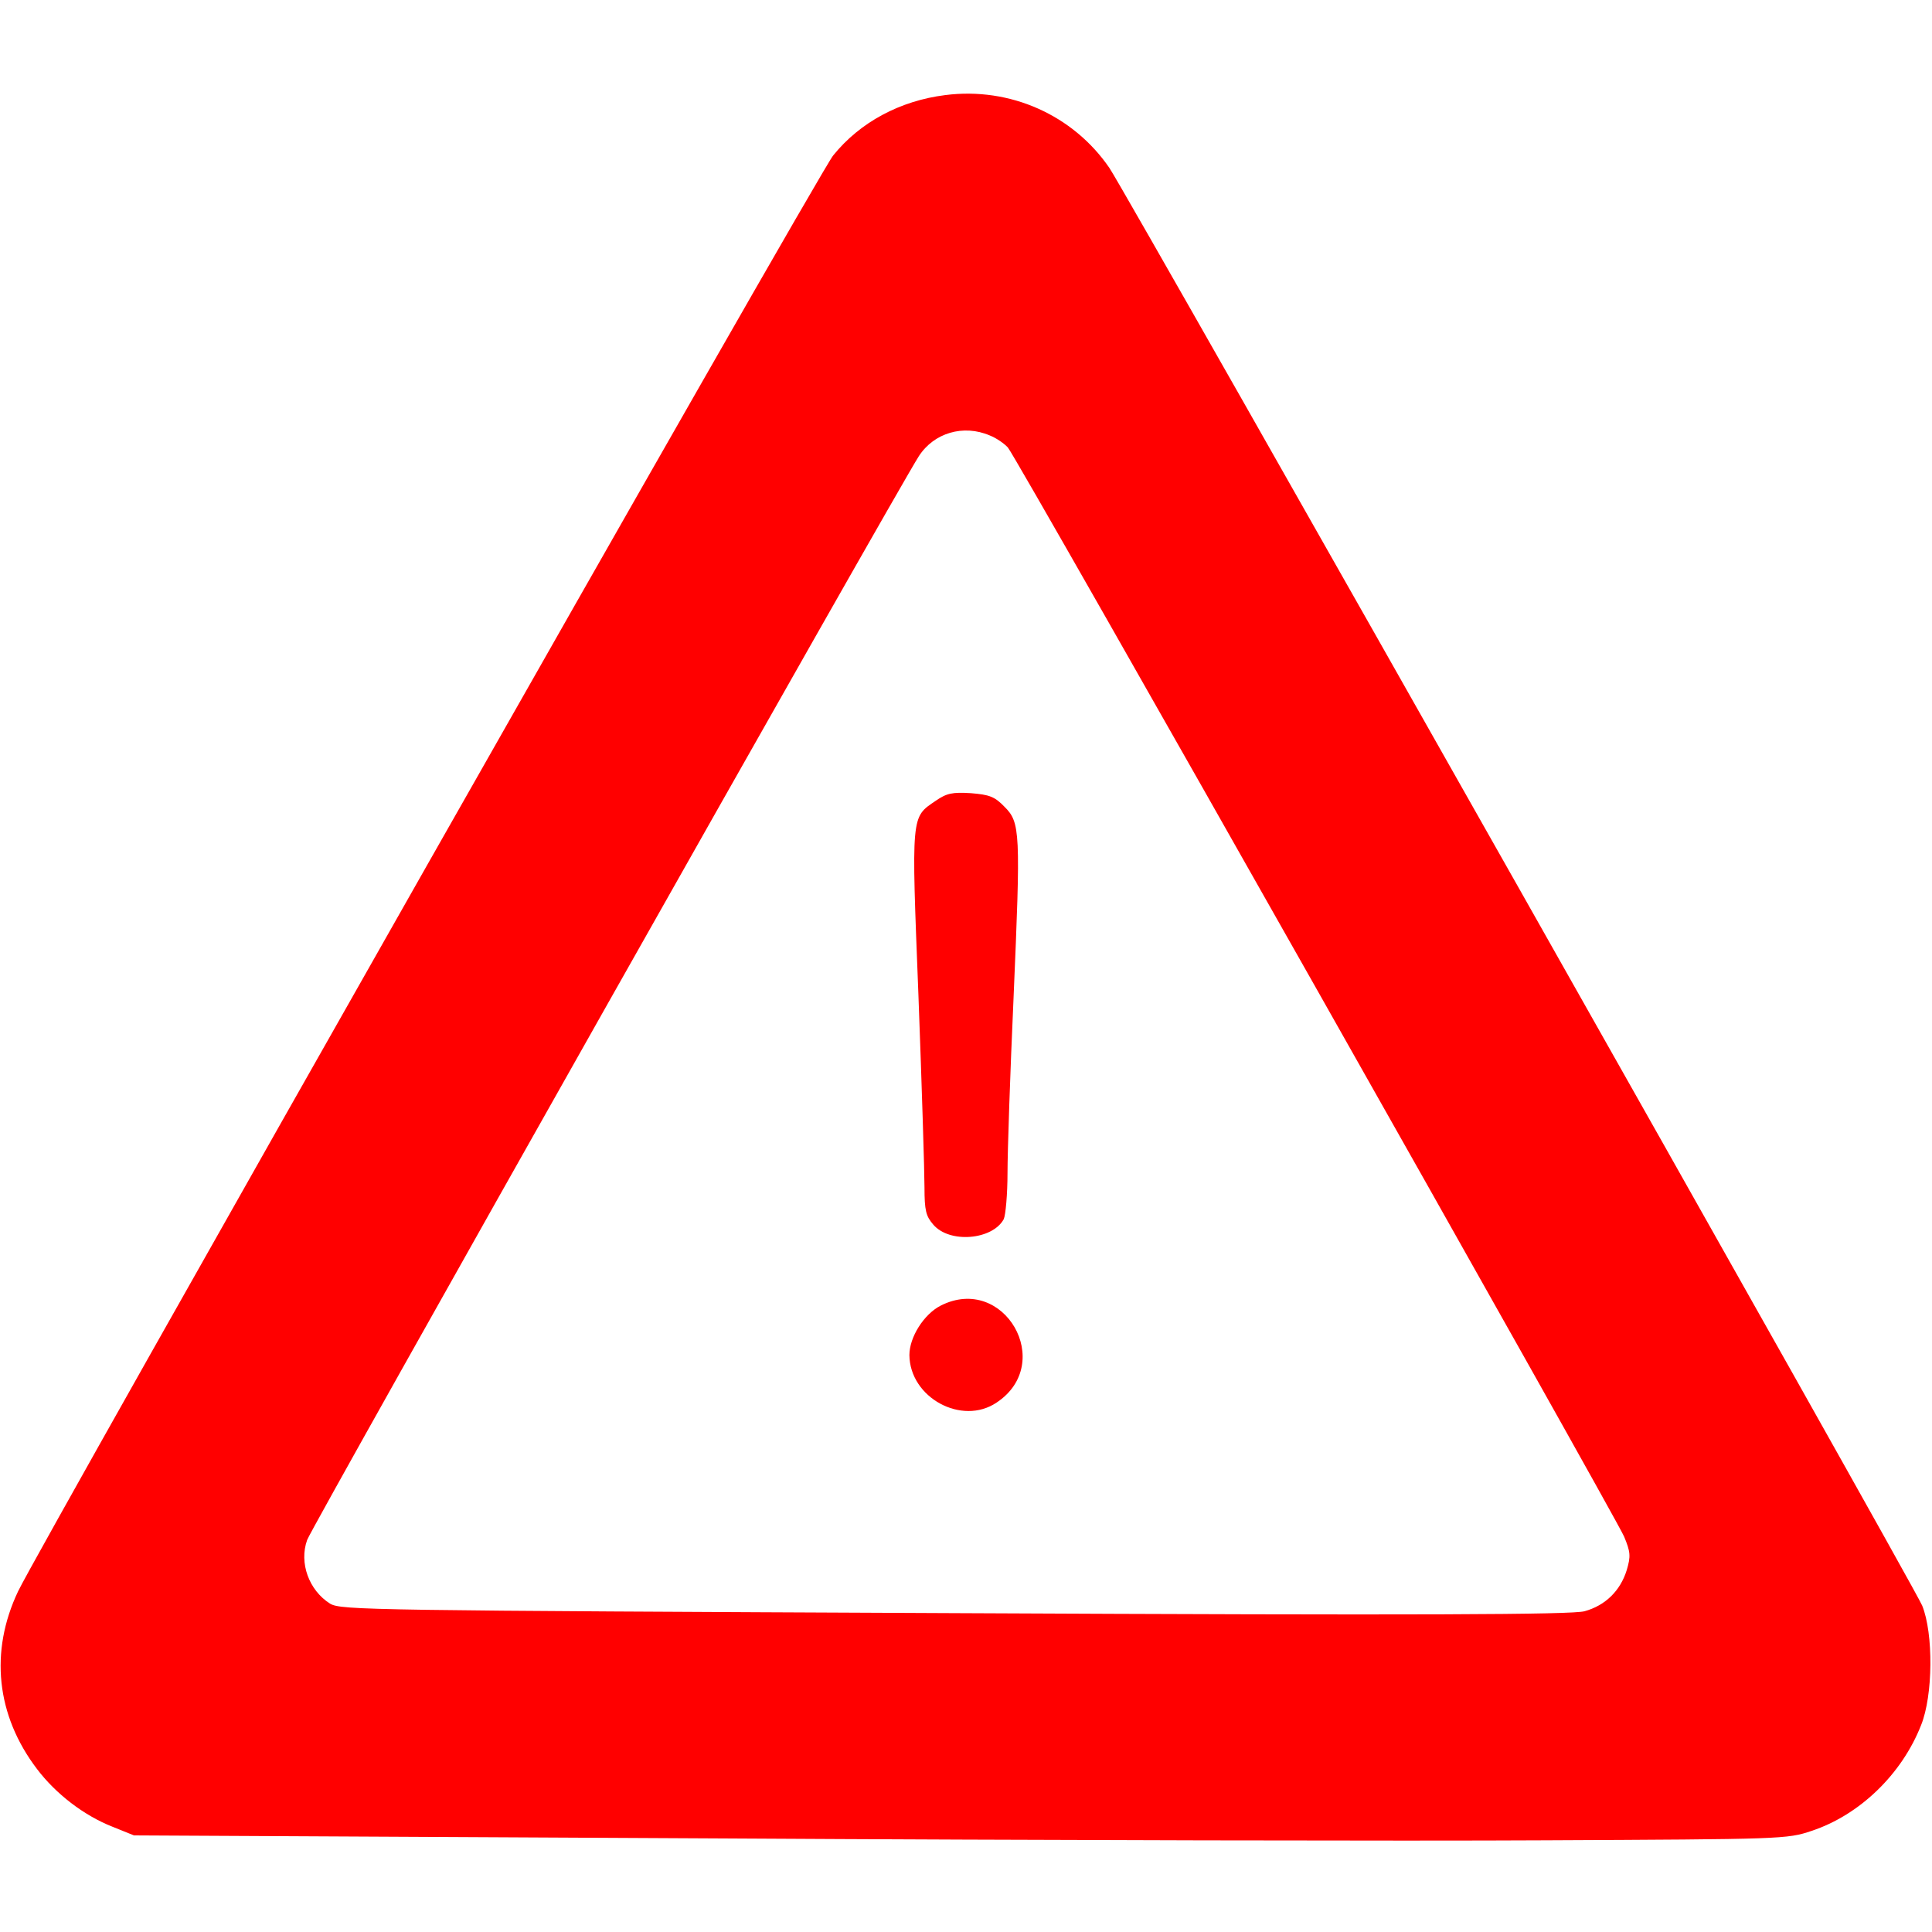<?xml version="1.0" standalone="no"?>
<!DOCTYPE svg PUBLIC "-//W3C//DTD SVG 20010904//EN"
 "http://www.w3.org/TR/2001/REC-SVG-20010904/DTD/svg10.dtd">
<svg version="1.0" xmlns="http://www.w3.org/2000/svg"
 width="512pt" height="512pt" viewBox="0 0 512 512"
 preserveAspectRatio="xMidYMid meet">

<g transform="translate(0,512) scale(0.1,-0.1)"
fill="#FF0000" stroke="none">
<path d="M2505 4868 c-120 -15 -226 -72 -297 -160 -37 -44 -2107 -3693 -2160
-3805 -76 -160 -58 -329 50 -471 50 -66 124 -123 200 -153 l57 -23 1550 -8
c853 -5 1838 -7 2190 -5 629 3 641 3 706 25 127 42 239 150 290 280 32 79 33
243 3 317 -21 52 -2106 3739 -2154 3810 -96 140 -263 215 -435 193z m118 -902
c18 -7 39 -22 48 -32 24 -27 1609 -2830 1633 -2886 17 -41 18 -52 7 -89 -17
-55 -57 -94 -112 -109 -34 -9 -422 -11 -1669 -5 -1553 7 -1626 8 -1655 25 -56
35 -83 108 -61 169 11 33 1567 2789 1621 2872 40 62 118 85 188 55z"/>
<path d="M2480 2998 c-66 -45 -65 -32 -46 -517 9 -240 16 -468 16 -508 0 -61
4 -76 23 -98 43 -51 157 -41 187 14 5 11 10 66 10 122 0 57 7 265 16 464 19
442 18 465 -24 507 -26 27 -40 32 -89 36 -49 3 -64 0 -93 -20z"/>
<path d="M2493 1660 c-45 -23 -83 -84 -83 -131 1 -113 139 -188 231 -126 157
104 20 342 -148 257z"/>
</g>
</svg>
